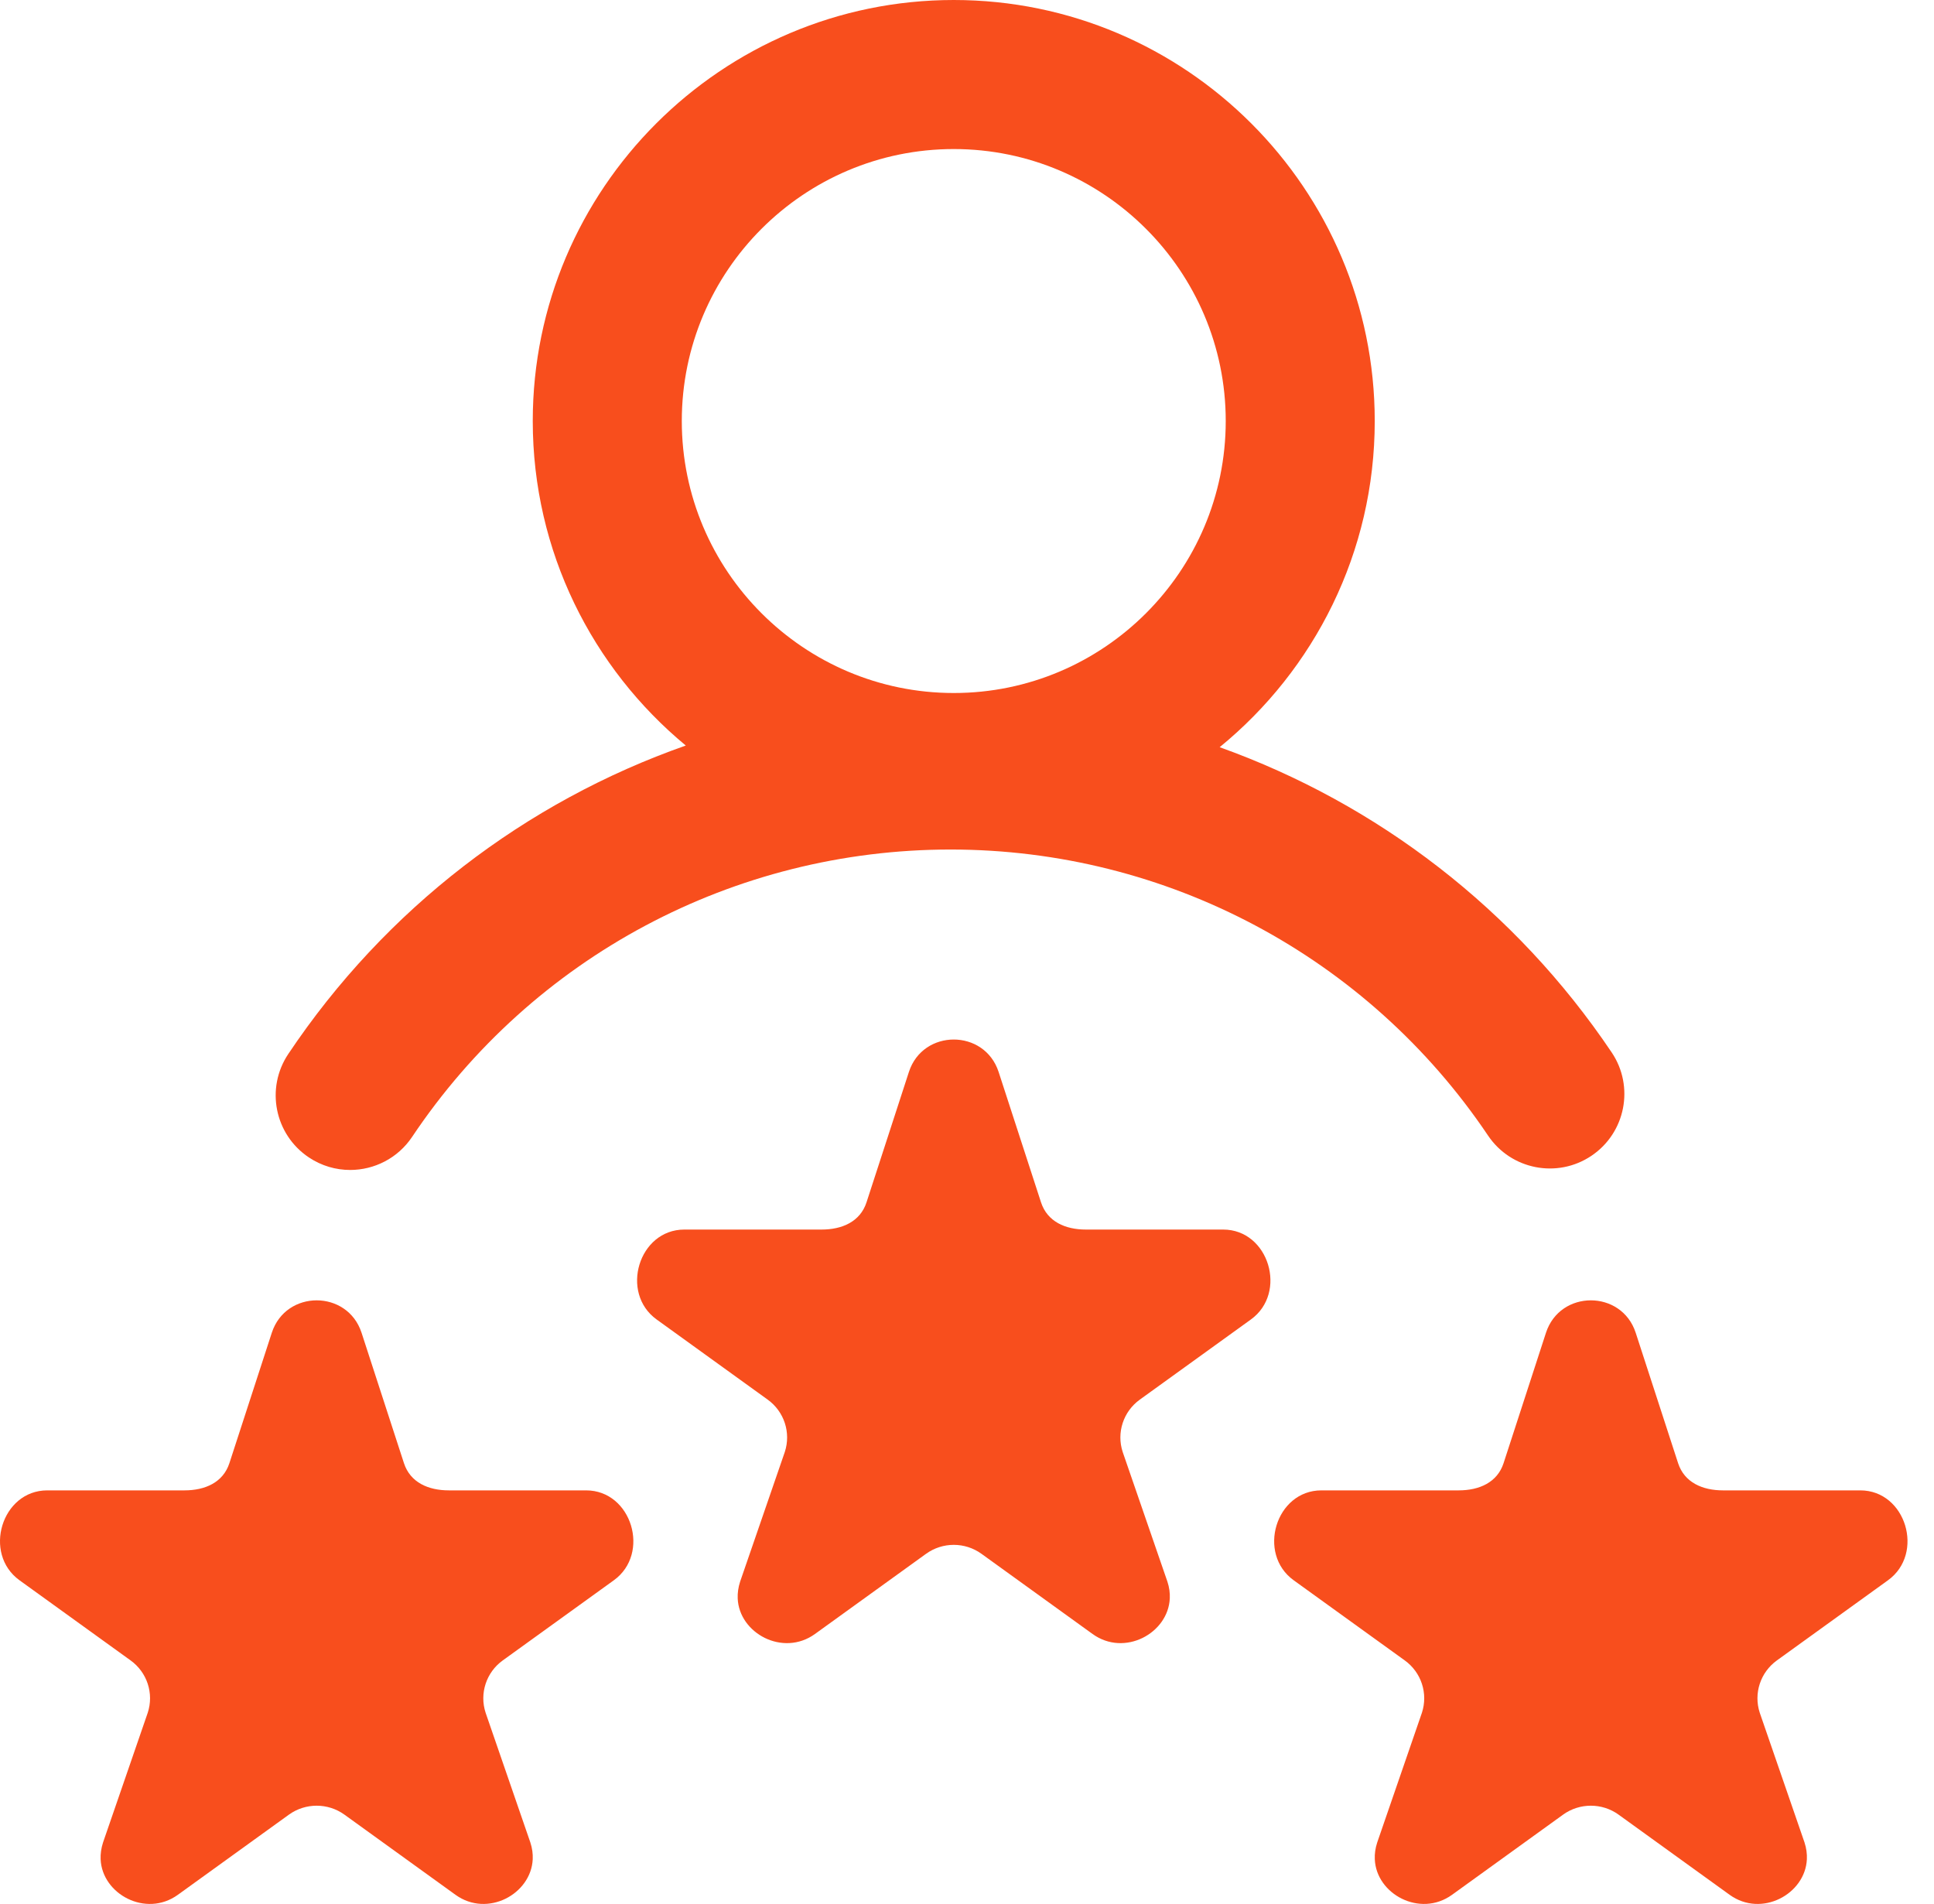 <svg width="64" height="63" viewBox="0 0 64 63" fill="none" xmlns="http://www.w3.org/2000/svg">
<path d="M10.218 38.296C10.639 38.578 11.115 38.713 11.587 38.713C12.382 38.713 13.163 38.328 13.638 37.618C17.622 31.664 24.283 28.11 31.455 28.11C38.605 28.11 45.255 31.648 49.242 37.574C50.002 38.704 51.534 39.004 52.664 38.244C53.794 37.484 54.094 35.951 53.333 34.822C50.148 30.087 45.58 26.593 40.361 24.724C43.491 22.167 45.493 18.279 45.493 13.931C45.493 6.25 39.244 0 31.562 0C23.88 0 17.63 6.25 17.63 13.931C17.63 18.248 19.603 22.111 22.694 24.669C17.393 26.531 12.757 30.067 9.54 34.875C8.782 36.007 9.086 37.538 10.218 38.296ZM31.562 4.932C36.524 4.932 40.562 8.969 40.562 13.931C40.562 18.894 36.524 22.931 31.562 22.931C26.599 22.931 22.562 18.894 22.562 13.931C22.562 8.969 26.599 4.932 31.562 4.932ZM41.395 43.66L37.719 46.312C37.172 46.706 36.943 47.406 37.152 48.044L38.632 52.335C38.695 52.526 38.719 52.712 38.711 52.89C38.658 54.043 37.214 54.831 36.155 54.067L32.479 51.414C32.206 51.217 31.884 51.118 31.562 51.118C31.24 51.118 30.918 51.217 30.645 51.414L26.969 54.067C25.909 54.831 24.458 54.043 24.412 52.89C24.405 52.712 24.43 52.526 24.492 52.335L25.971 48.044C26.18 47.406 25.951 46.706 25.404 46.312L21.729 43.66C20.506 42.778 21.134 40.685 22.646 40.685H27.189C27.866 40.685 28.465 40.425 28.674 39.786L30.078 35.468C30.311 34.754 30.936 34.397 31.562 34.397C32.187 34.397 32.812 34.754 33.046 35.468L34.45 39.786C34.659 40.425 35.258 40.685 35.934 40.685H40.478C41.989 40.685 42.618 42.778 41.395 43.66ZM62.477 52.29L58.801 54.942C58.254 55.336 58.025 56.036 58.234 56.674L59.715 60.965C59.777 61.156 59.801 61.343 59.793 61.52C59.741 62.673 58.296 63.461 57.237 62.697L53.561 60.044C53.288 59.847 52.966 59.749 52.644 59.749C52.322 59.749 52 59.847 51.727 60.044L48.051 62.697C46.992 63.461 45.54 62.673 45.495 61.52C45.487 61.343 45.512 61.156 45.575 60.965L47.054 56.674C47.263 56.036 47.034 55.336 46.487 54.942L42.811 52.29C41.588 51.408 42.216 49.315 43.728 49.315H48.272C48.948 49.315 49.547 49.055 49.756 48.416L51.16 44.098C51.394 43.384 52.019 43.027 52.644 43.027C53.269 43.027 53.895 43.384 54.128 44.098L55.532 48.416C55.741 49.055 56.34 49.315 57.016 49.315H61.56C63.072 49.315 63.7 51.408 62.477 52.29ZM20.313 52.29L16.637 54.942C16.09 55.336 15.861 56.036 16.07 56.674L17.55 60.965C17.613 61.156 17.637 61.343 17.629 61.52C17.576 62.673 16.132 63.461 15.073 62.697L11.397 60.044C11.123 59.847 10.801 59.749 10.479 59.749C10.158 59.749 9.836 59.847 9.562 60.044L5.886 62.697C4.827 63.461 3.376 62.673 3.33 61.52C3.323 61.343 3.348 61.156 3.41 60.965L4.889 56.674C5.098 56.036 4.869 55.336 4.322 54.942L0.646 52.29C-0.577 51.408 0.052 49.315 1.564 49.315H6.107C6.783 49.315 7.382 49.055 7.591 48.416L8.995 44.098C9.229 43.384 9.854 43.027 10.479 43.027C11.105 43.027 11.73 43.384 11.964 44.098L13.368 48.416C13.577 49.055 14.176 49.315 14.852 49.315H19.395C20.907 49.315 21.536 51.408 20.313 52.29Z" fill="#F84E1D"/>
</svg>
